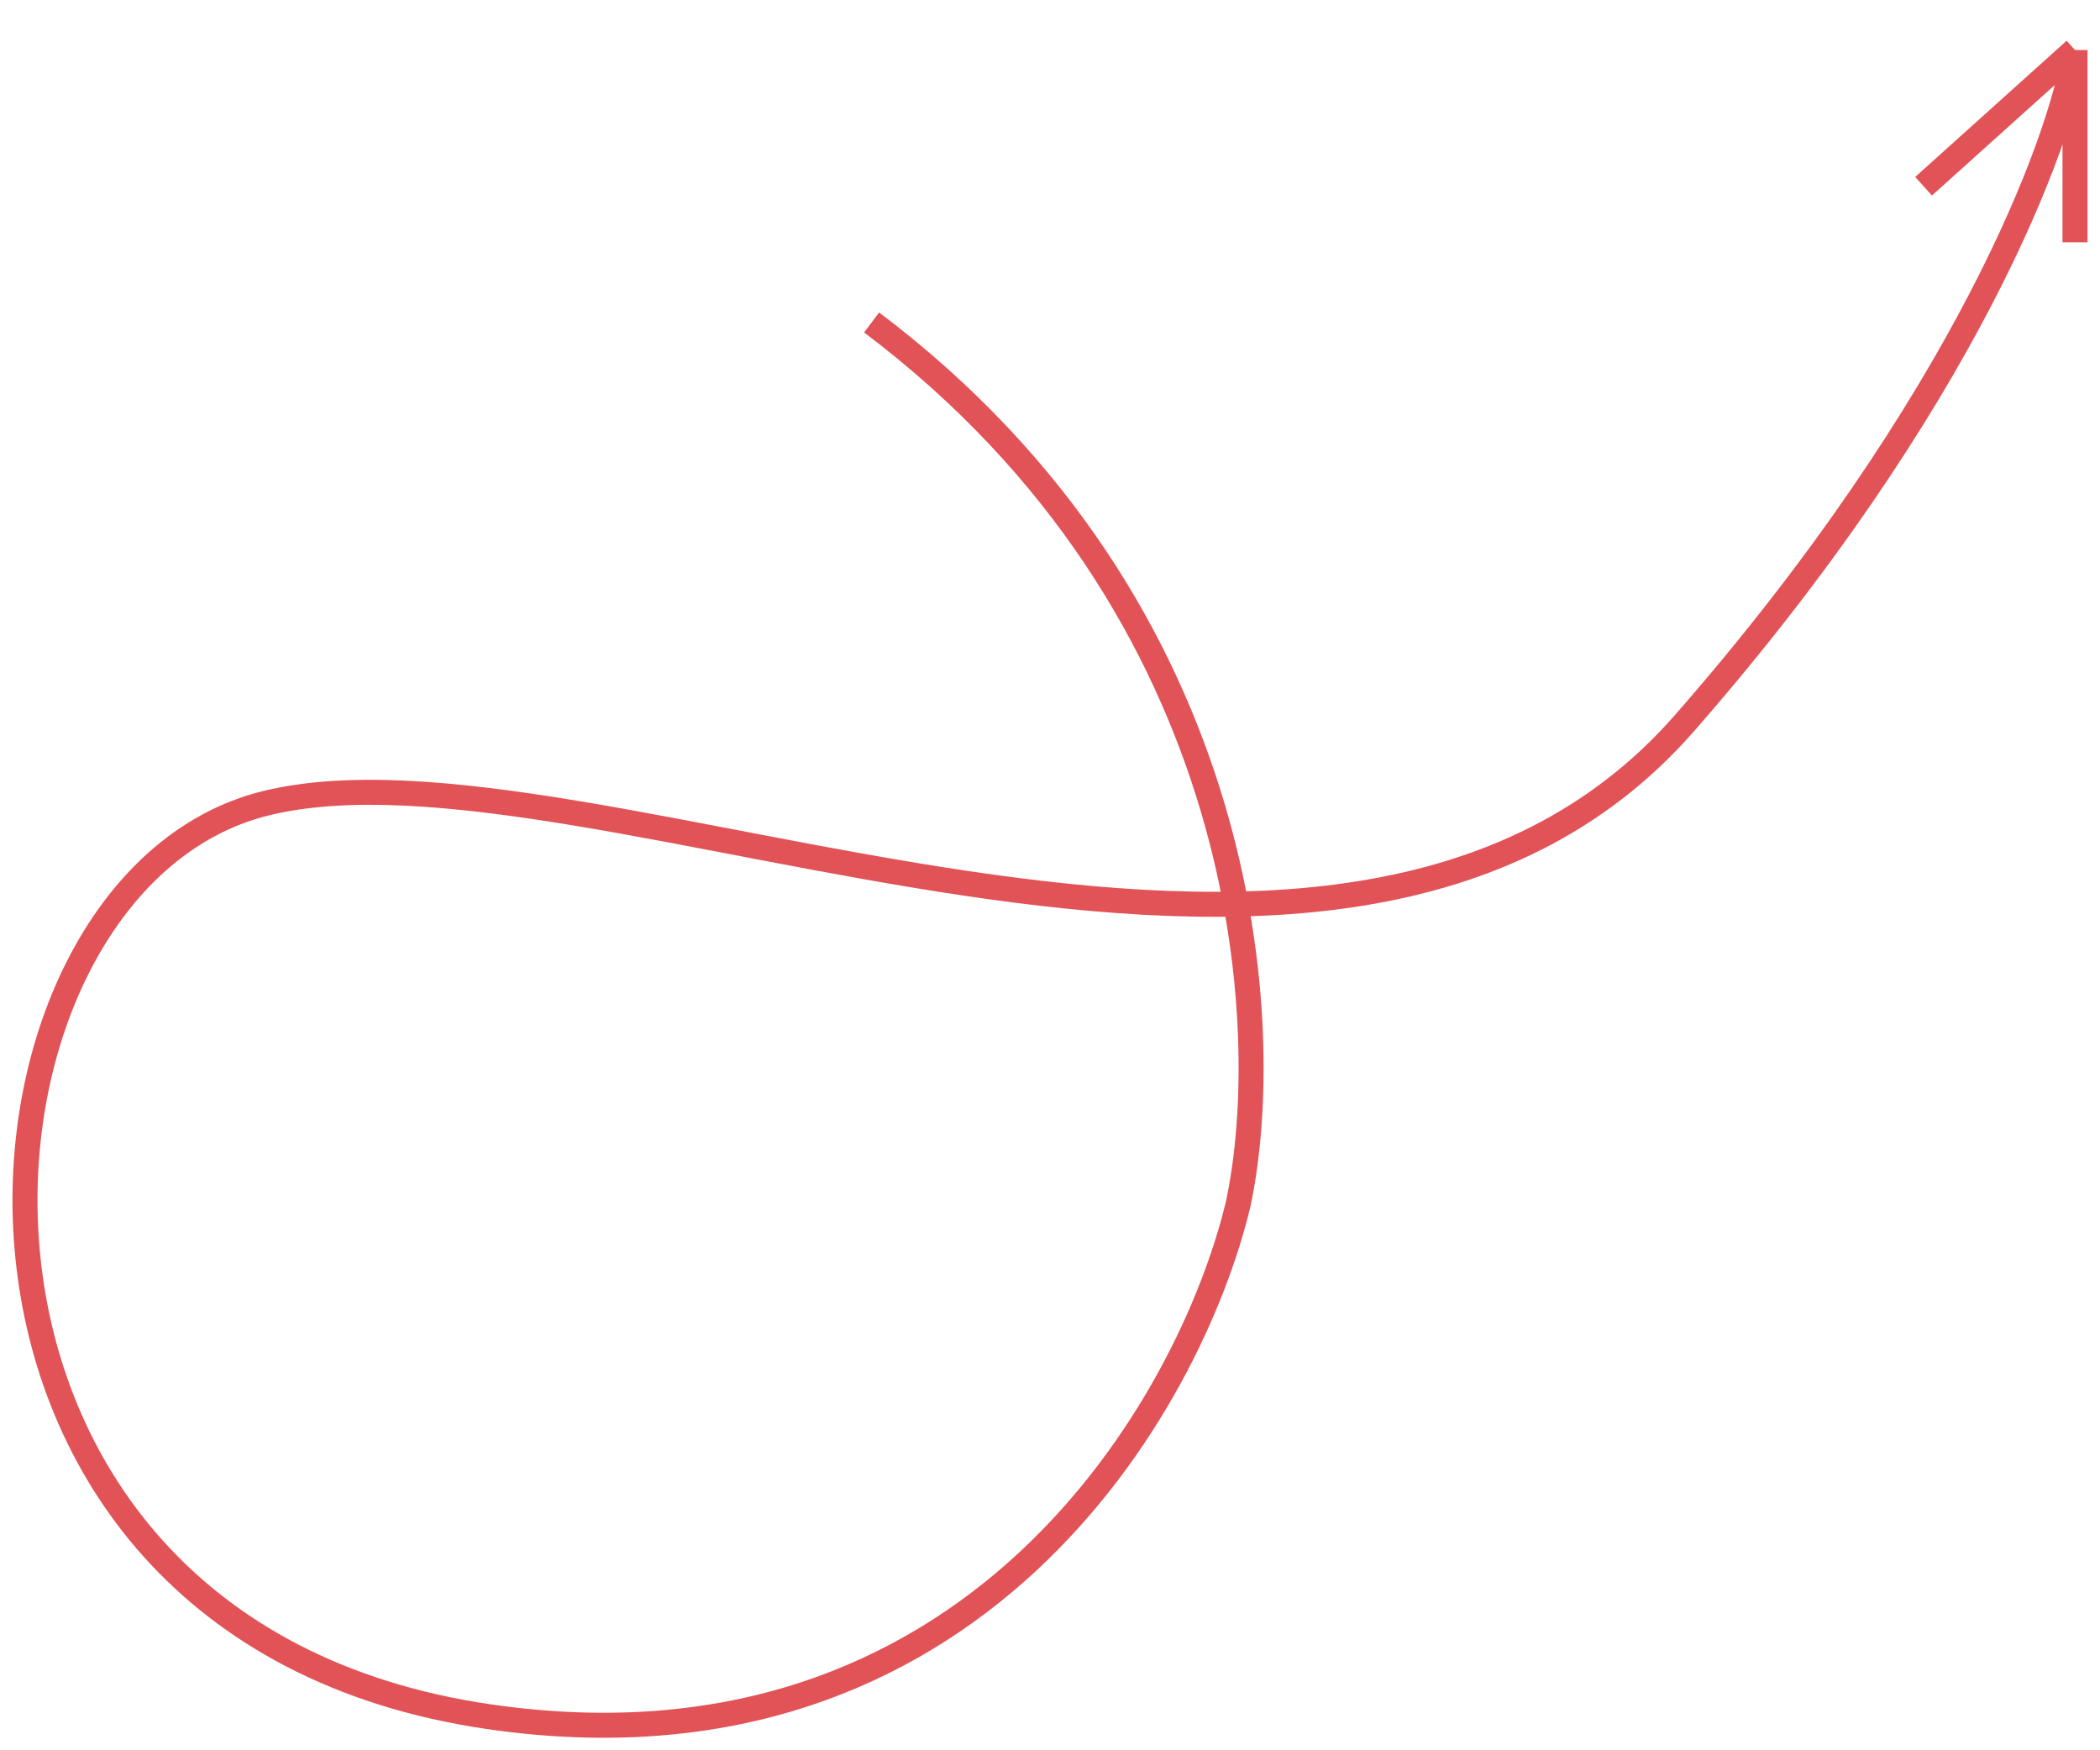 <?xml version="1.0" encoding="UTF-8"?> <svg xmlns="http://www.w3.org/2000/svg" width="84" height="70" viewBox="0 0 84 70" fill="none"><path d="M34.864 12.896C50.166 24.433 51.016 41.204 49.528 48.148C47.615 56.16 38.945 71.478 19.563 68.658C-4.664 65.133 -2.432 35.329 10.637 32.124C23.707 28.92 53.354 44.943 67.38 28.92C78.601 16.101 82.469 5.632 83 2M83 2L76.943 7.448M83 2V9.691" stroke="#E15357"></path></svg> 